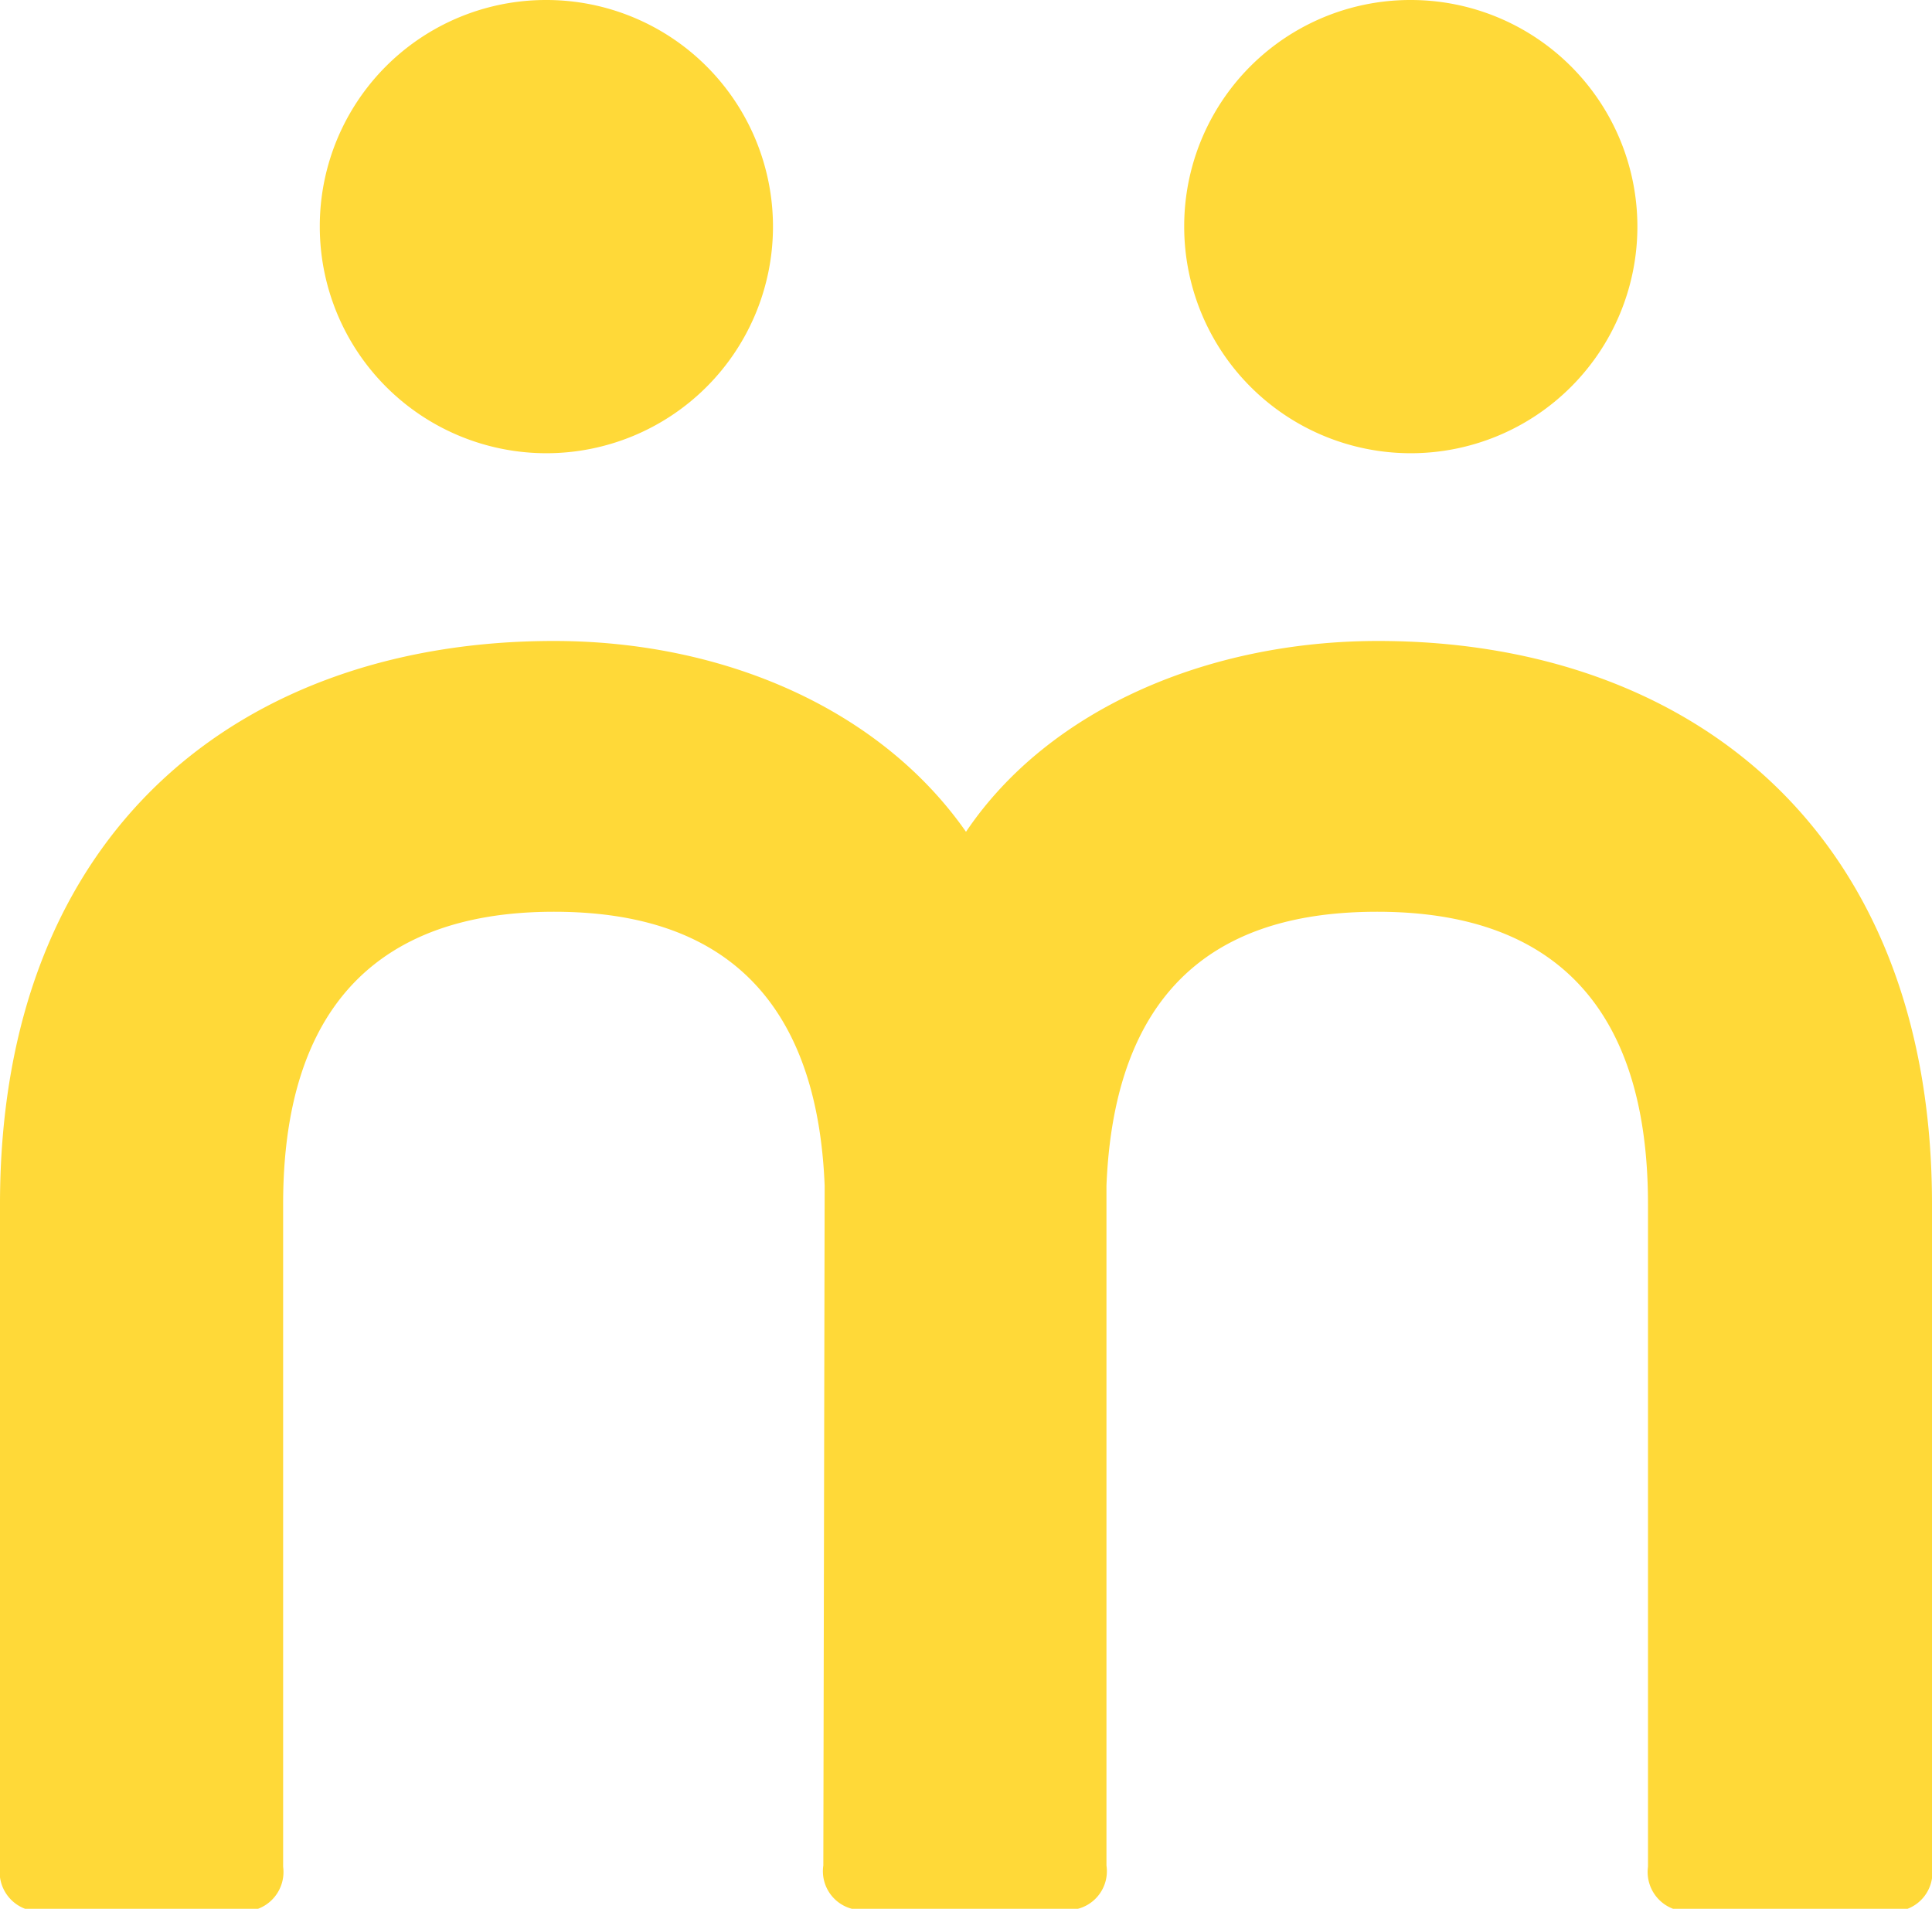 <svg xmlns="http://www.w3.org/2000/svg" viewBox="0 0 43.74 43.21"><defs><style>.cls-1{fill:#ffd938;}</style></defs><title>m - yellow</title><g id="Vrstva_2" data-name="Vrstva 2"><g id="Vrstva_3" data-name="Vrstva 3"><path class="cls-1" d="M18.67,26.84c-.21-5.23-3.42-6.2-6.13-6.2s-6.13,1-6.13,6.62v15a.89.89,0,0,1-1,1H1a.89.89,0,0,1-1-1v-15c0-8.5,5.5-12.75,12.54-12.75,3.83,0,7.38,1.53,9.33,4.32,1.88-2.79,5.5-4.32,9.33-4.32,7,0,12.54,4.25,12.54,12.75v15a.88.88,0,0,1-1,1H38.31a.89.89,0,0,1-1-1v-15c0-5.58-3.34-6.62-6.13-6.62s-5.92,1-6.13,6.2V42.23a.88.88,0,0,1-1,1H19.64a.88.88,0,0,1-1-1Z"></path><path class="cls-1" d="M31.94,0a5.13,5.13,0,1,1-5.13,5.13A5.12,5.12,0,0,1,31.94,0"></path><path class="cls-1" d="M12.37,0A5.13,5.13,0,1,1,7.24,5.13,5.12,5.12,0,0,1,12.37,0"></path></g></g></svg>